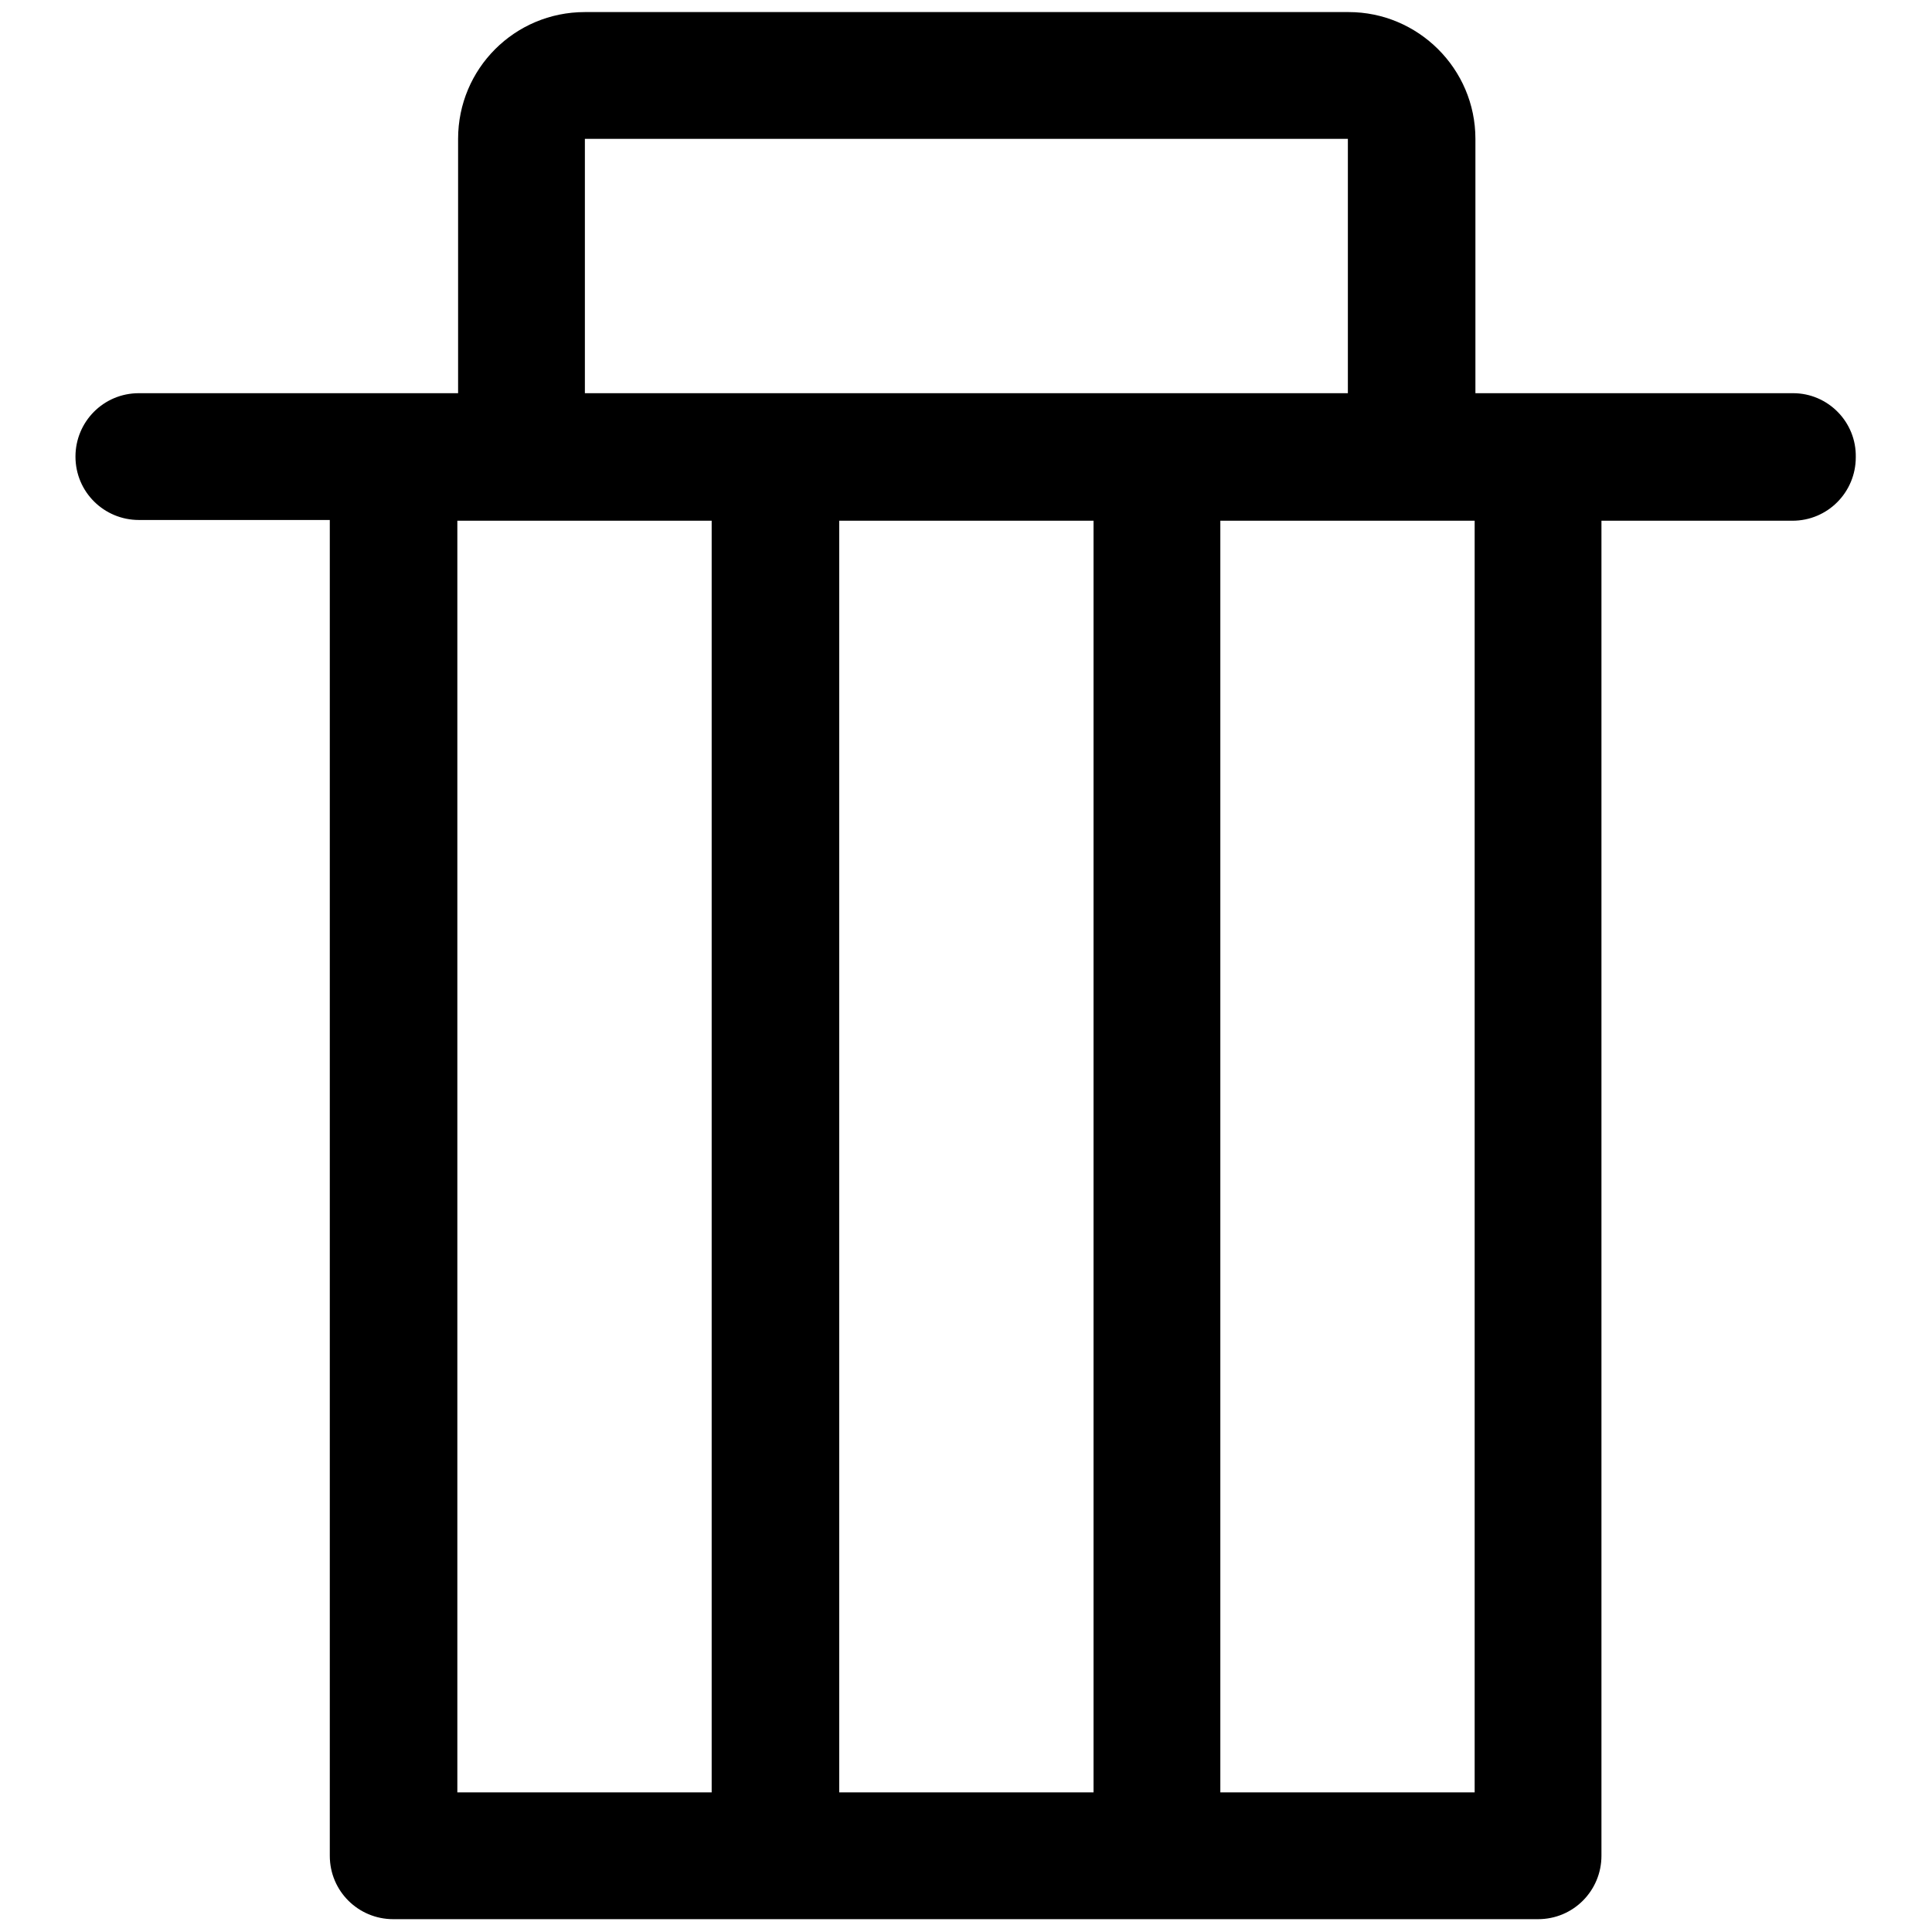 <?xml version="1.0" encoding="utf-8"?>
<!-- Svg Vector Icons : http://www.onlinewebfonts.com/icon -->
<!DOCTYPE svg PUBLIC "-//W3C//DTD SVG 1.1//EN" "http://www.w3.org/Graphics/SVG/1.1/DTD/svg11.dtd">
<svg version="1.1" xmlns="http://www.w3.org/2000/svg" xmlns:xlink="http://www.w3.org/1999/xlink" x="0px" y="0px" viewBox="0 0 256 256" enable-background="new 0 0 256 256" xml:space="preserve">
<g><g><path fill="#000000" d="M237.6,52.1h-42.1V18.4c0-9.3-7.6-16.8-16.8-16.8H77.5c-9.3,0-16.8,7.5-16.8,16.8v33.7H18.4c-4.7,0-8.4,3.8-8.4,8.4c0,4.7,3.8,8.4,8.4,8.4h25.3v177c0,4.7,3.8,8.4,8.4,8.4h151.7c4.7,0,8.4-3.8,8.4-8.4V69h25.3c4.7,0,8.4-3.8,8.4-8.4C246,55.9,242.2,52.1,237.6,52.1z M77.5,18.4h101.1v33.7H77.5V18.4z M144.9,69v168.5h-33.7V69H144.9z M94.3,69v168.5H60.6V69H94.3z M195.4,237.5h-33.7V69h33.7V237.5z"/></g></g>
</svg>